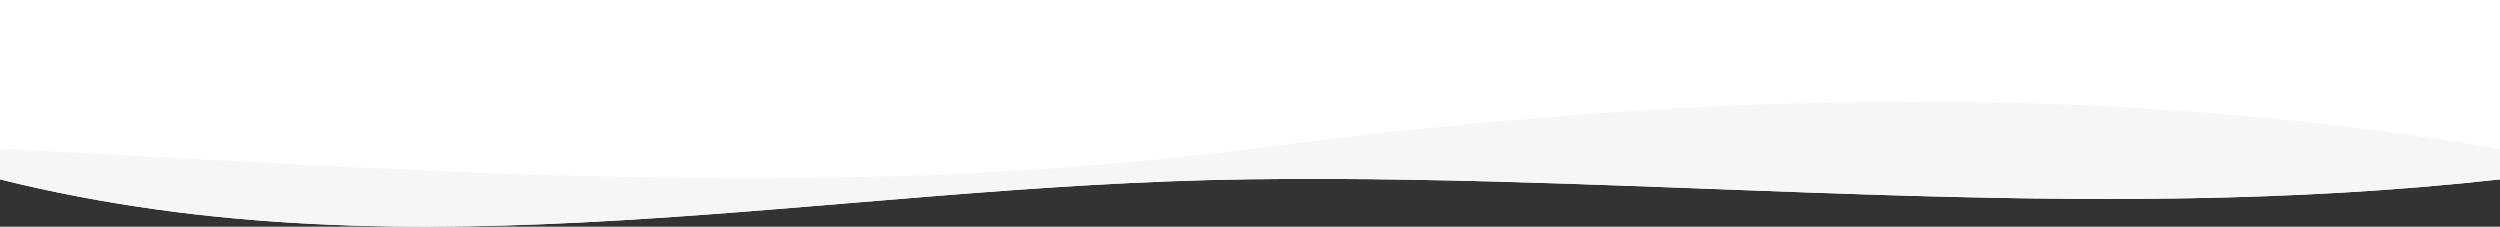 <?xml version="1.0" encoding="UTF-8"?>
<!DOCTYPE svg PUBLIC "-//W3C//DTD SVG 1.1//EN" "http://www.w3.org/Graphics/SVG/1.1/DTD/svg11.dtd">
<!-- Creator: CorelDRAW 2019 (64-Bit) -->
<svg xmlns="http://www.w3.org/2000/svg" xml:space="preserve" width="677.33mm" height="61.411mm" version="1.1" style="shape-rendering:geometricPrecision; text-rendering:geometricPrecision; image-rendering:optimizeQuality; fill-rule:evenodd; clip-rule:evenodd"
viewBox="0 0 67733 6141.07"
 xmlns:xlink="http://www.w3.org/1999/xlink"
 xmlns:xodm="http://www.corel.com/coreldraw/odm/2003">
 <rect x="0" y="0" width="67733" height="6141.07" fill="#333333" stroke="none"/>
 <defs>
  <style type="text/css">
   <![CDATA[
    .fil1 {fill:#F6F6F6}
    .fil0 {fill:white}
   ]]>
  </style>
 </defs>
 <g id="Слой_x0020_1">
  <g id="_2905206130400">
   <path class="fil0" d="M67733 4859.94l0 -4859.94 -67733 0 0 4859.94c11284.31,2810.55 22391.83,141.71 33859.72,-2.49 11420.61,-143.6 22582.18,1264.63 33873.28,2.49z"/>
   <path class="fil1" d="M-0 4859.94l0 -825.69c11291.1,560.65 22628.88,1468.49 33873.28,0 11334.86,-1480.3 22575.41,-1916.88 33859.72,0l0 825.69c-11291.1,1262.14 -22452.67,-146.09 -33873.28,-2.49 -11467.89,144.2 -22575.41,2813.04 -33859.72,2.49z"/>
  </g>
 </g>
</svg>
